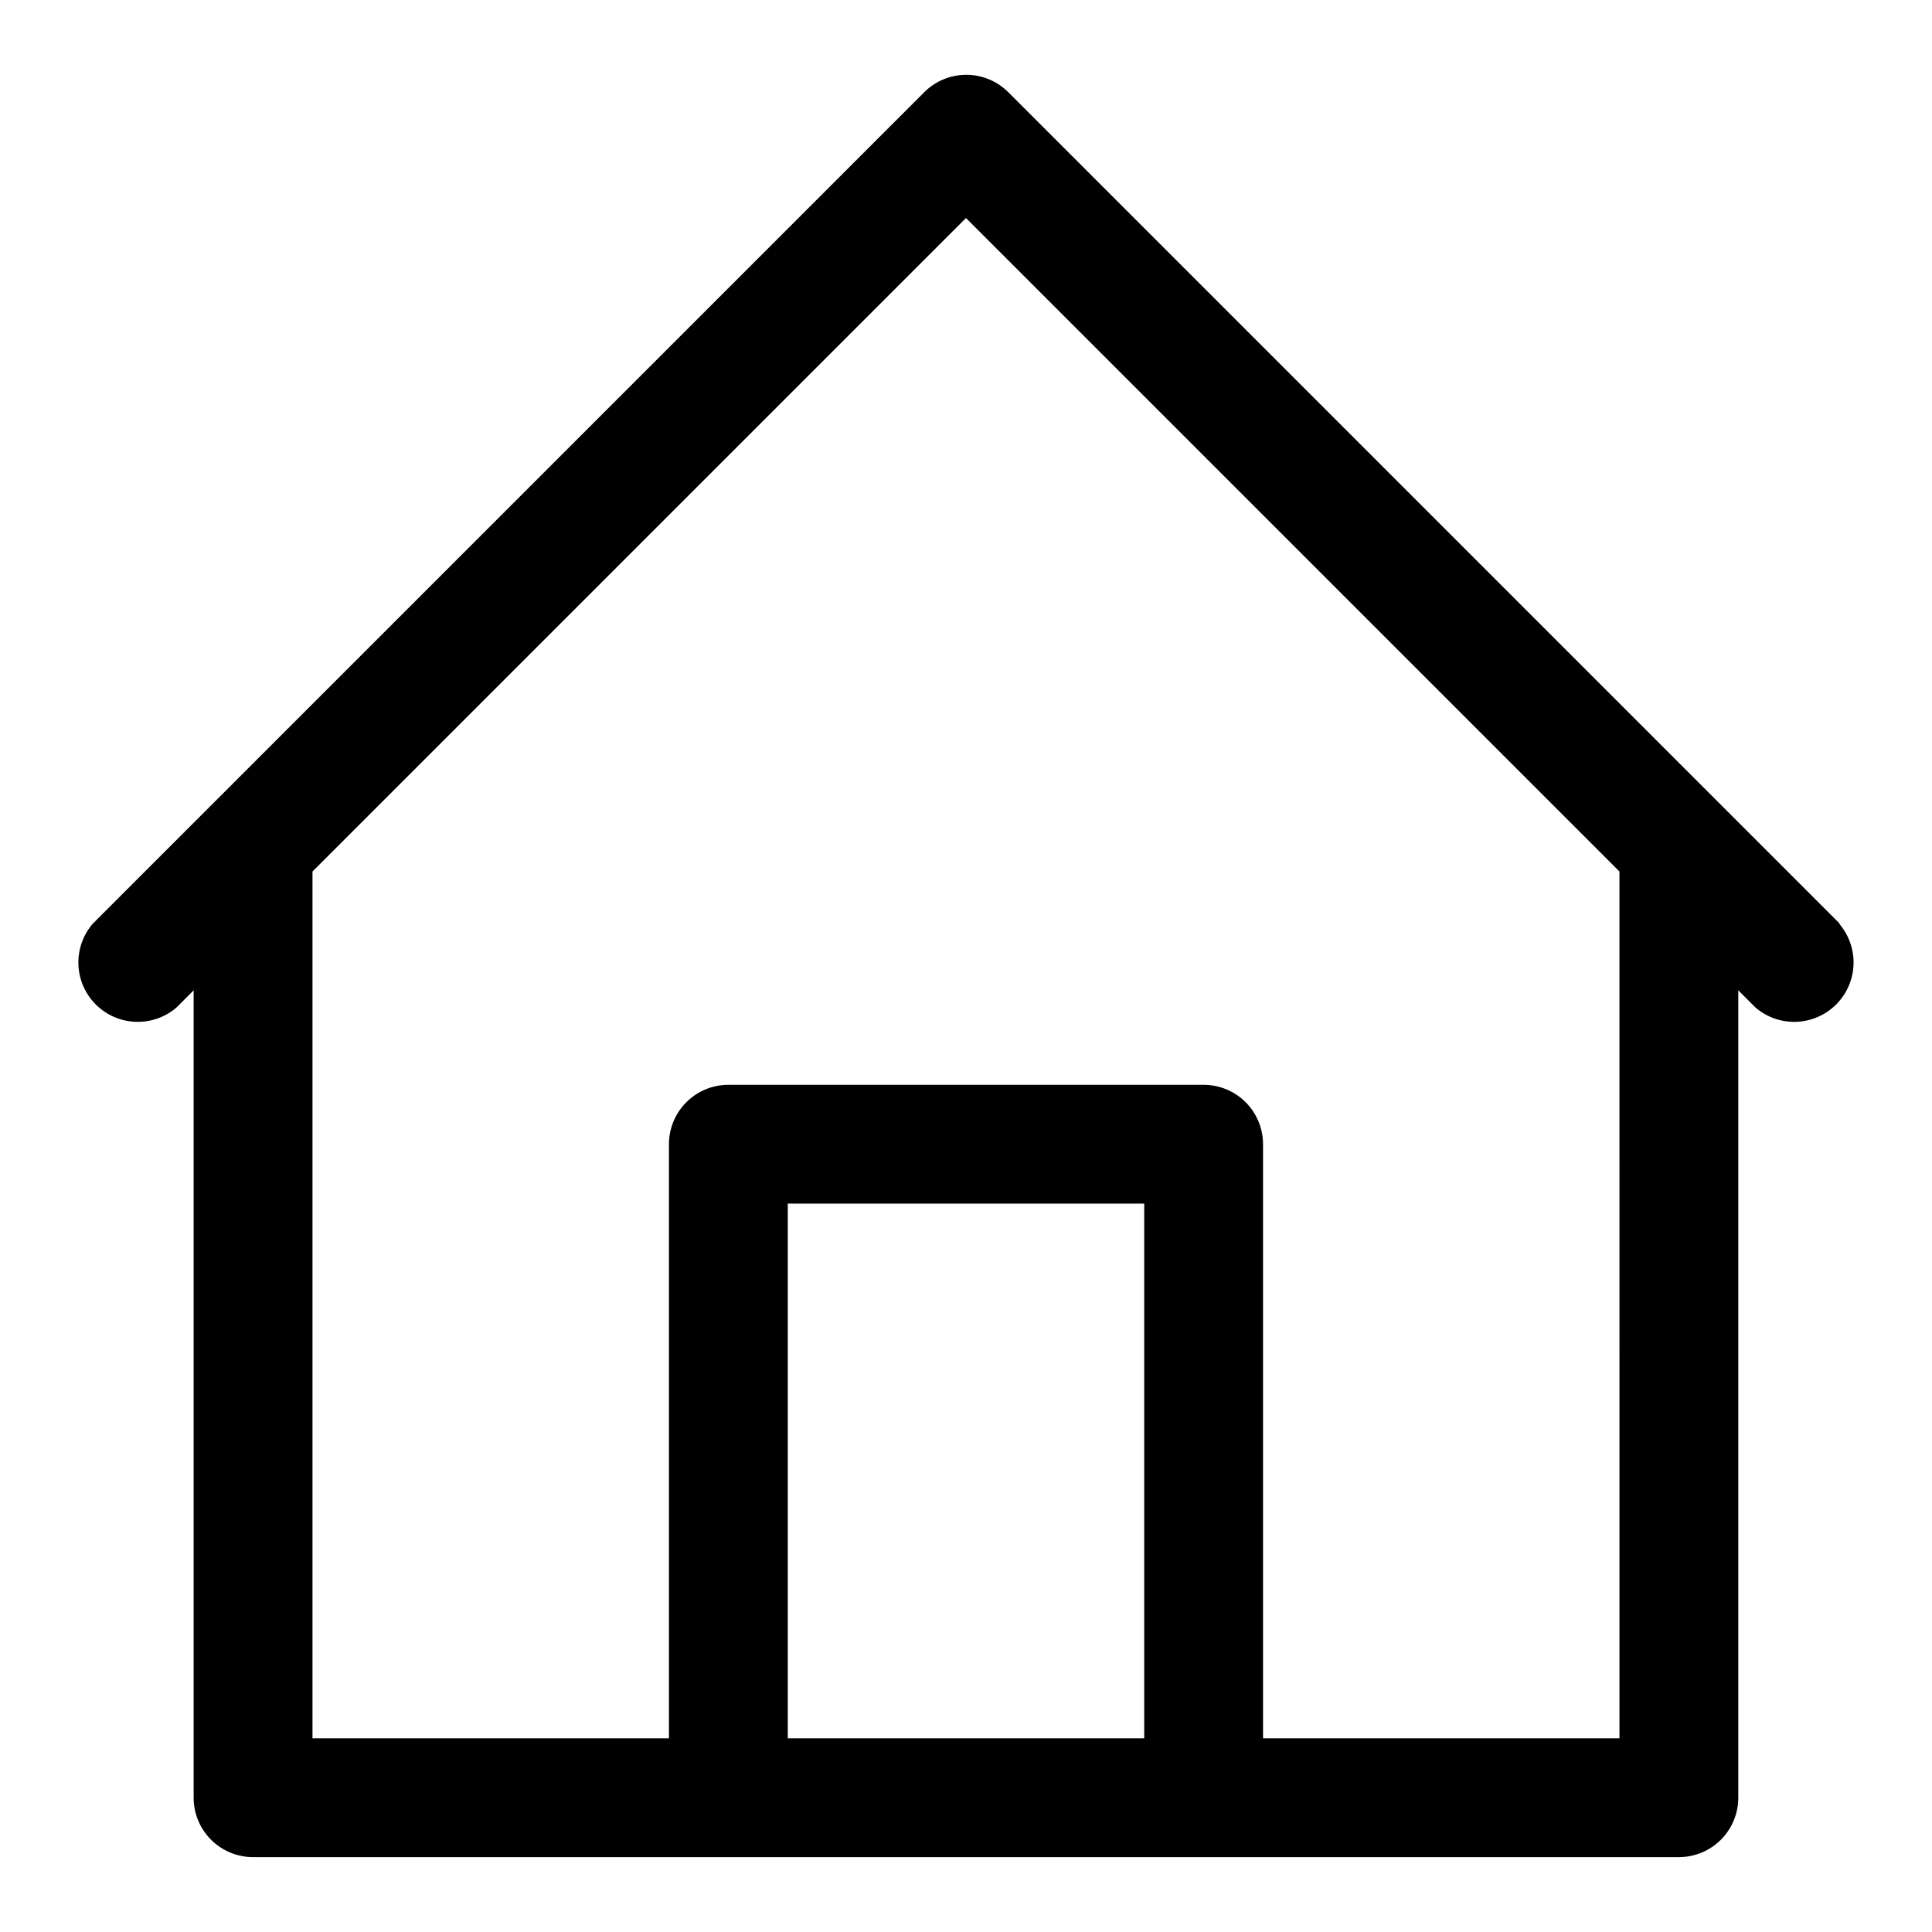 <?xml version="1.0" encoding="UTF-8"?>
<!-- The Best Svg Icon site in the world: iconSvg.co, Visit us! https://iconsvg.co -->
<svg fill="#000000" width="800px" height="800px" version="1.1" viewBox="144 144 512 512" xmlns="http://www.w3.org/2000/svg">
 <path d="m631.59 388.82-220.42-220.42c-2.949-2.93-6.938-4.578-11.098-4.578s-8.152 1.648-11.102 4.578l-220.42 220.42h0.004c-3.473 4.055-4.652 9.59-3.141 14.707 1.512 5.117 5.516 9.117 10.633 10.633 5.117 1.512 10.652 0.332 14.707-3.141l4.562-4.566v213.96c0 4.176 1.66 8.18 4.613 11.133s6.957 4.613 11.133 4.613h377.86c4.176 0 8.18-1.66 11.133-4.613s4.613-6.957 4.613-11.133v-213.96l4.566 4.566c4.051 3.473 9.586 4.652 14.703 3.141 5.117-1.516 9.121-5.516 10.633-10.633 1.516-5.117 0.332-10.652-3.137-14.707zm-184.36 215.85h-94.465v-141.7h94.465zm125.95 0h-94.465v-157.44c0-4.176-1.66-8.18-4.609-11.133-2.953-2.953-6.961-4.609-11.133-4.609h-125.95c-4.176 0-8.18 1.656-11.133 4.609s-4.613 6.957-4.613 11.133v157.44h-94.465v-229.71l173.18-173.18 173.18 173.18z"/>
</svg>